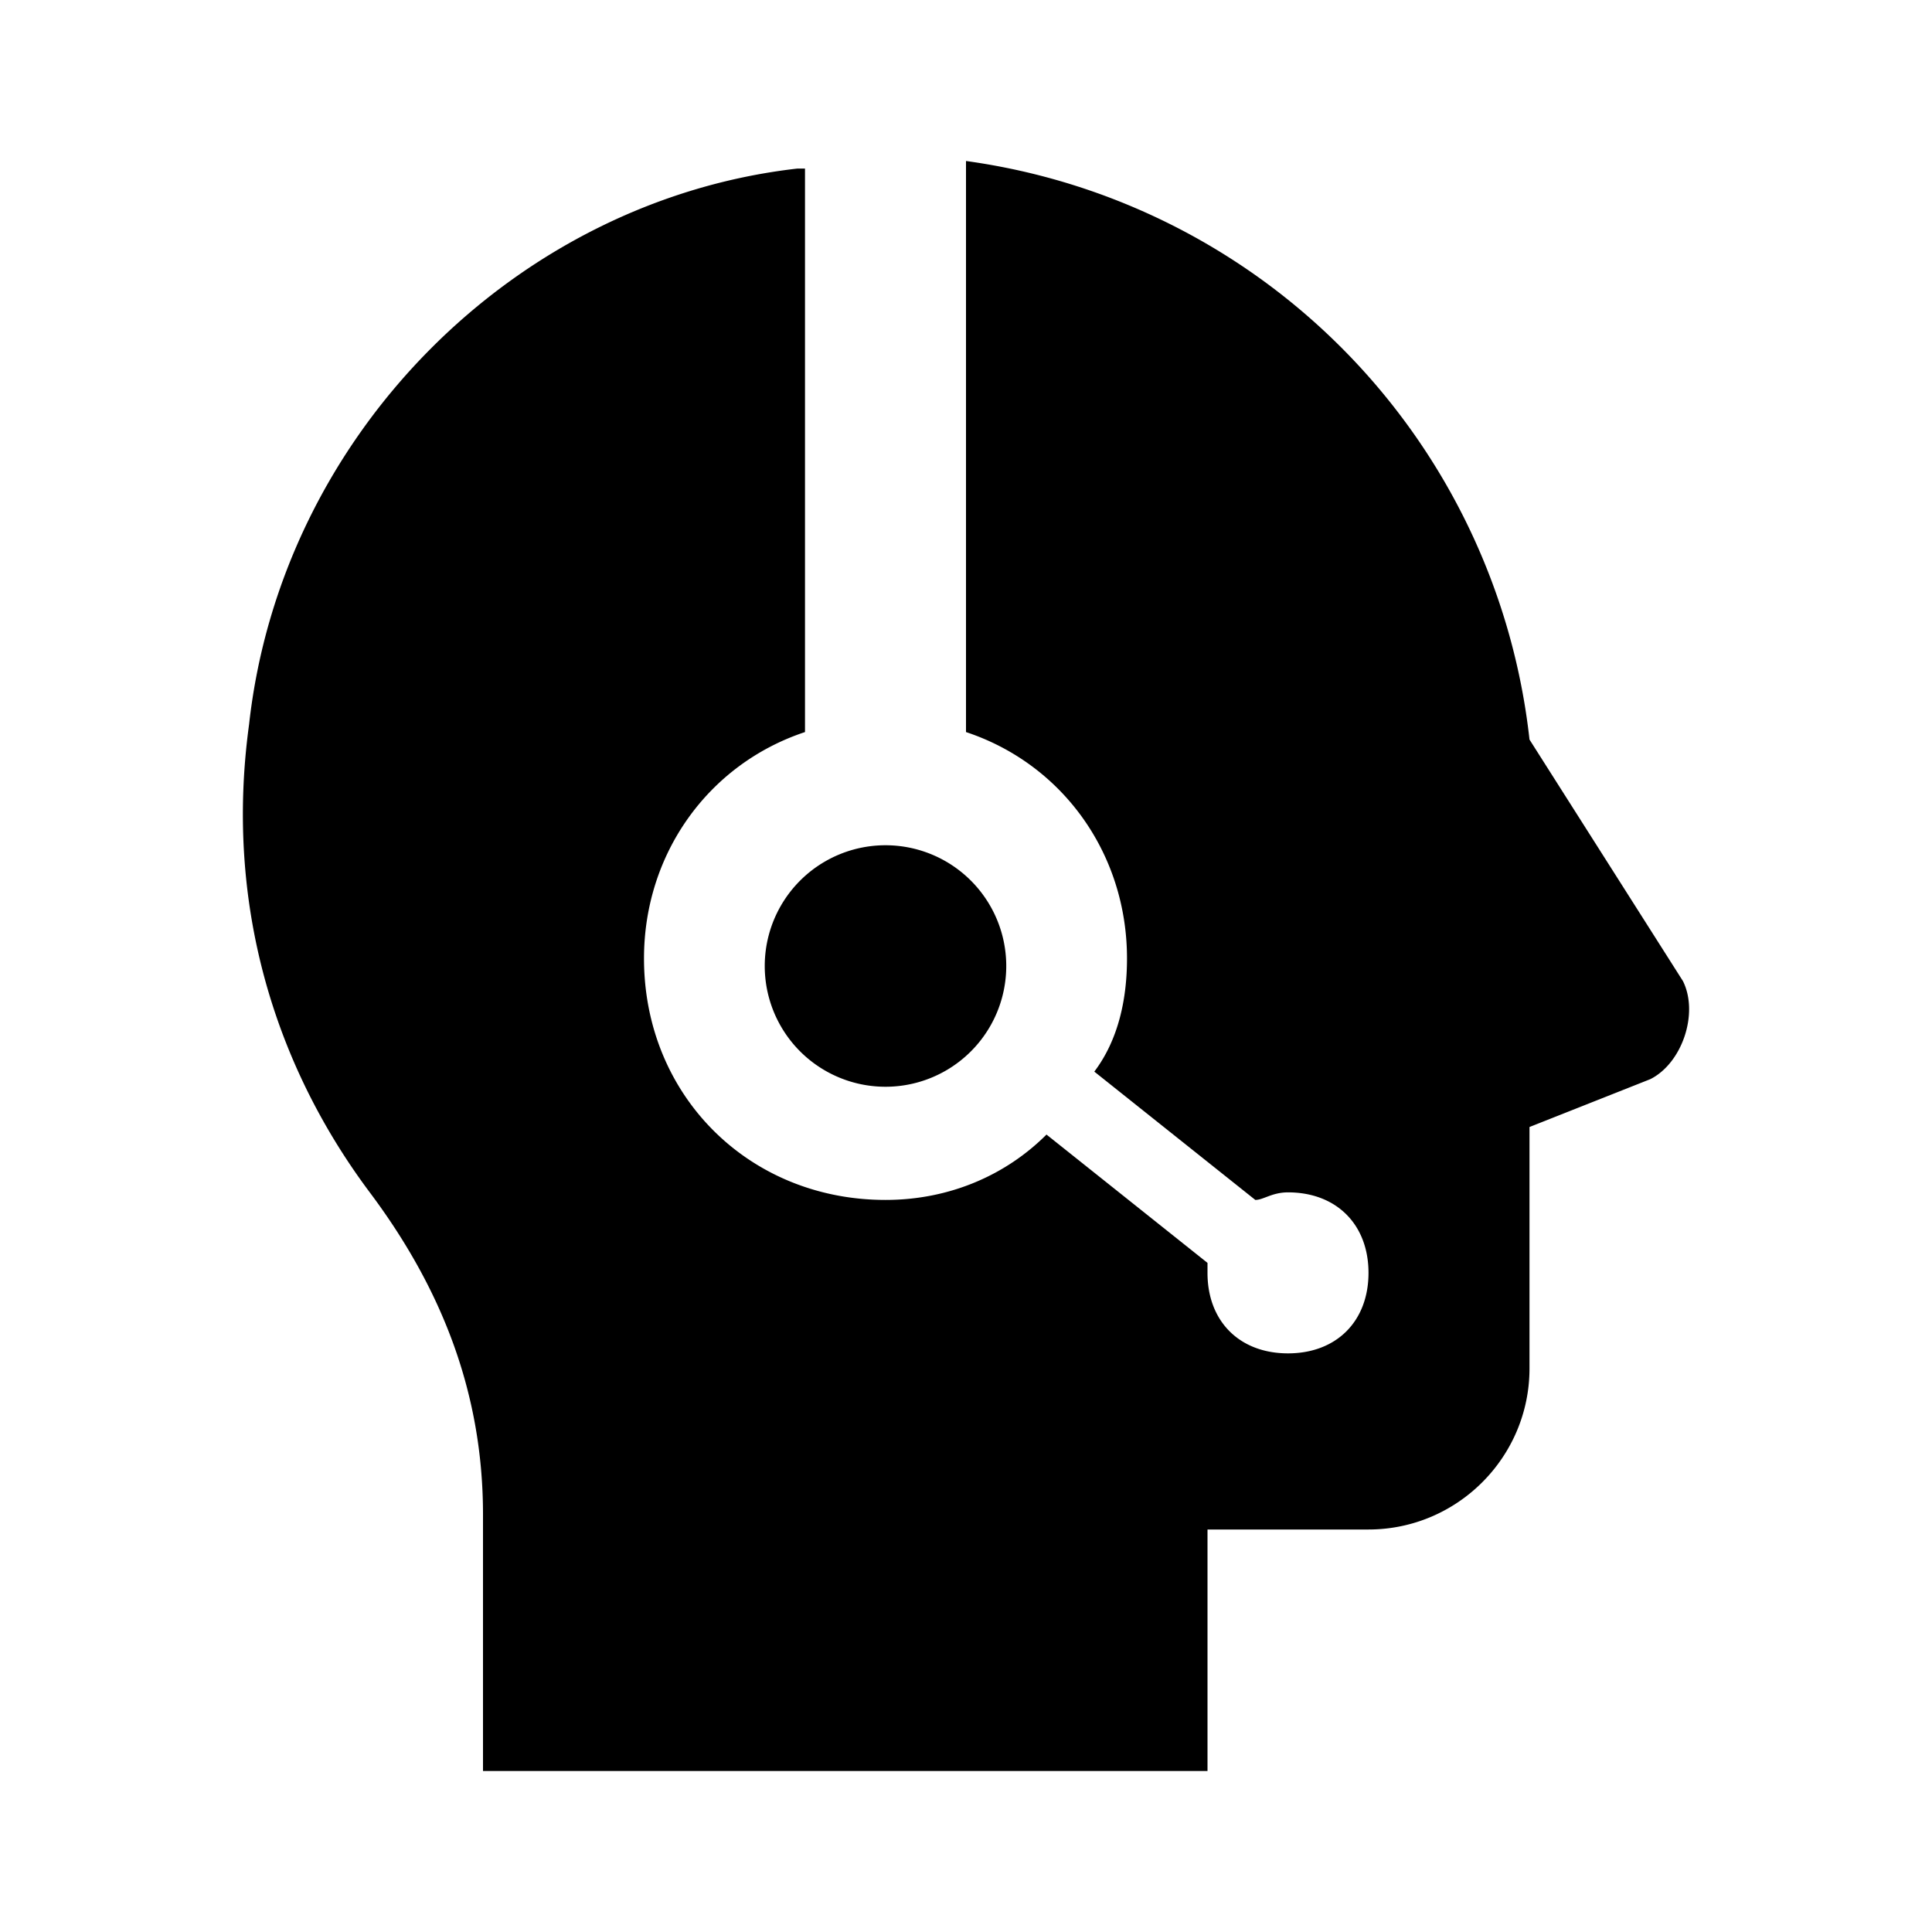 <svg xmlns="http://www.w3.org/2000/svg" viewBox="0 0 24 24"><path d="M12 2v7.094c1.2.398 2 1.511 2 2.812 0 .5-.105 1.008-.406 1.406l2 1.594c.101 0 .207-.094.406-.094.602 0 1 .399 1 1 0 .602-.398 1-1 1s-1-.398-1-1v-.124l-2-1.594c-.5.5-1.2.812-2 .812-1.7 0-3-1.3-3-3 0-1.3.8-2.414 2-2.812v-7h-.094C6.406 2.492 3.492 5.398 3.094 9c-.301 2.2.3 4.21 1.5 5.813.898 1.199 1.406 2.5 1.406 4V22h9v-3h2c1.102 0 2-.898 2-2v-3l1.5-.594c.398-.199.605-.82.406-1.219l-1.906-3A8.161 8.161 0 0 0 12 2zm-1 8.5a1.5 1.5 0 1 0 0 3 1.5 1.5 0 0 0 0-3z"/></svg>